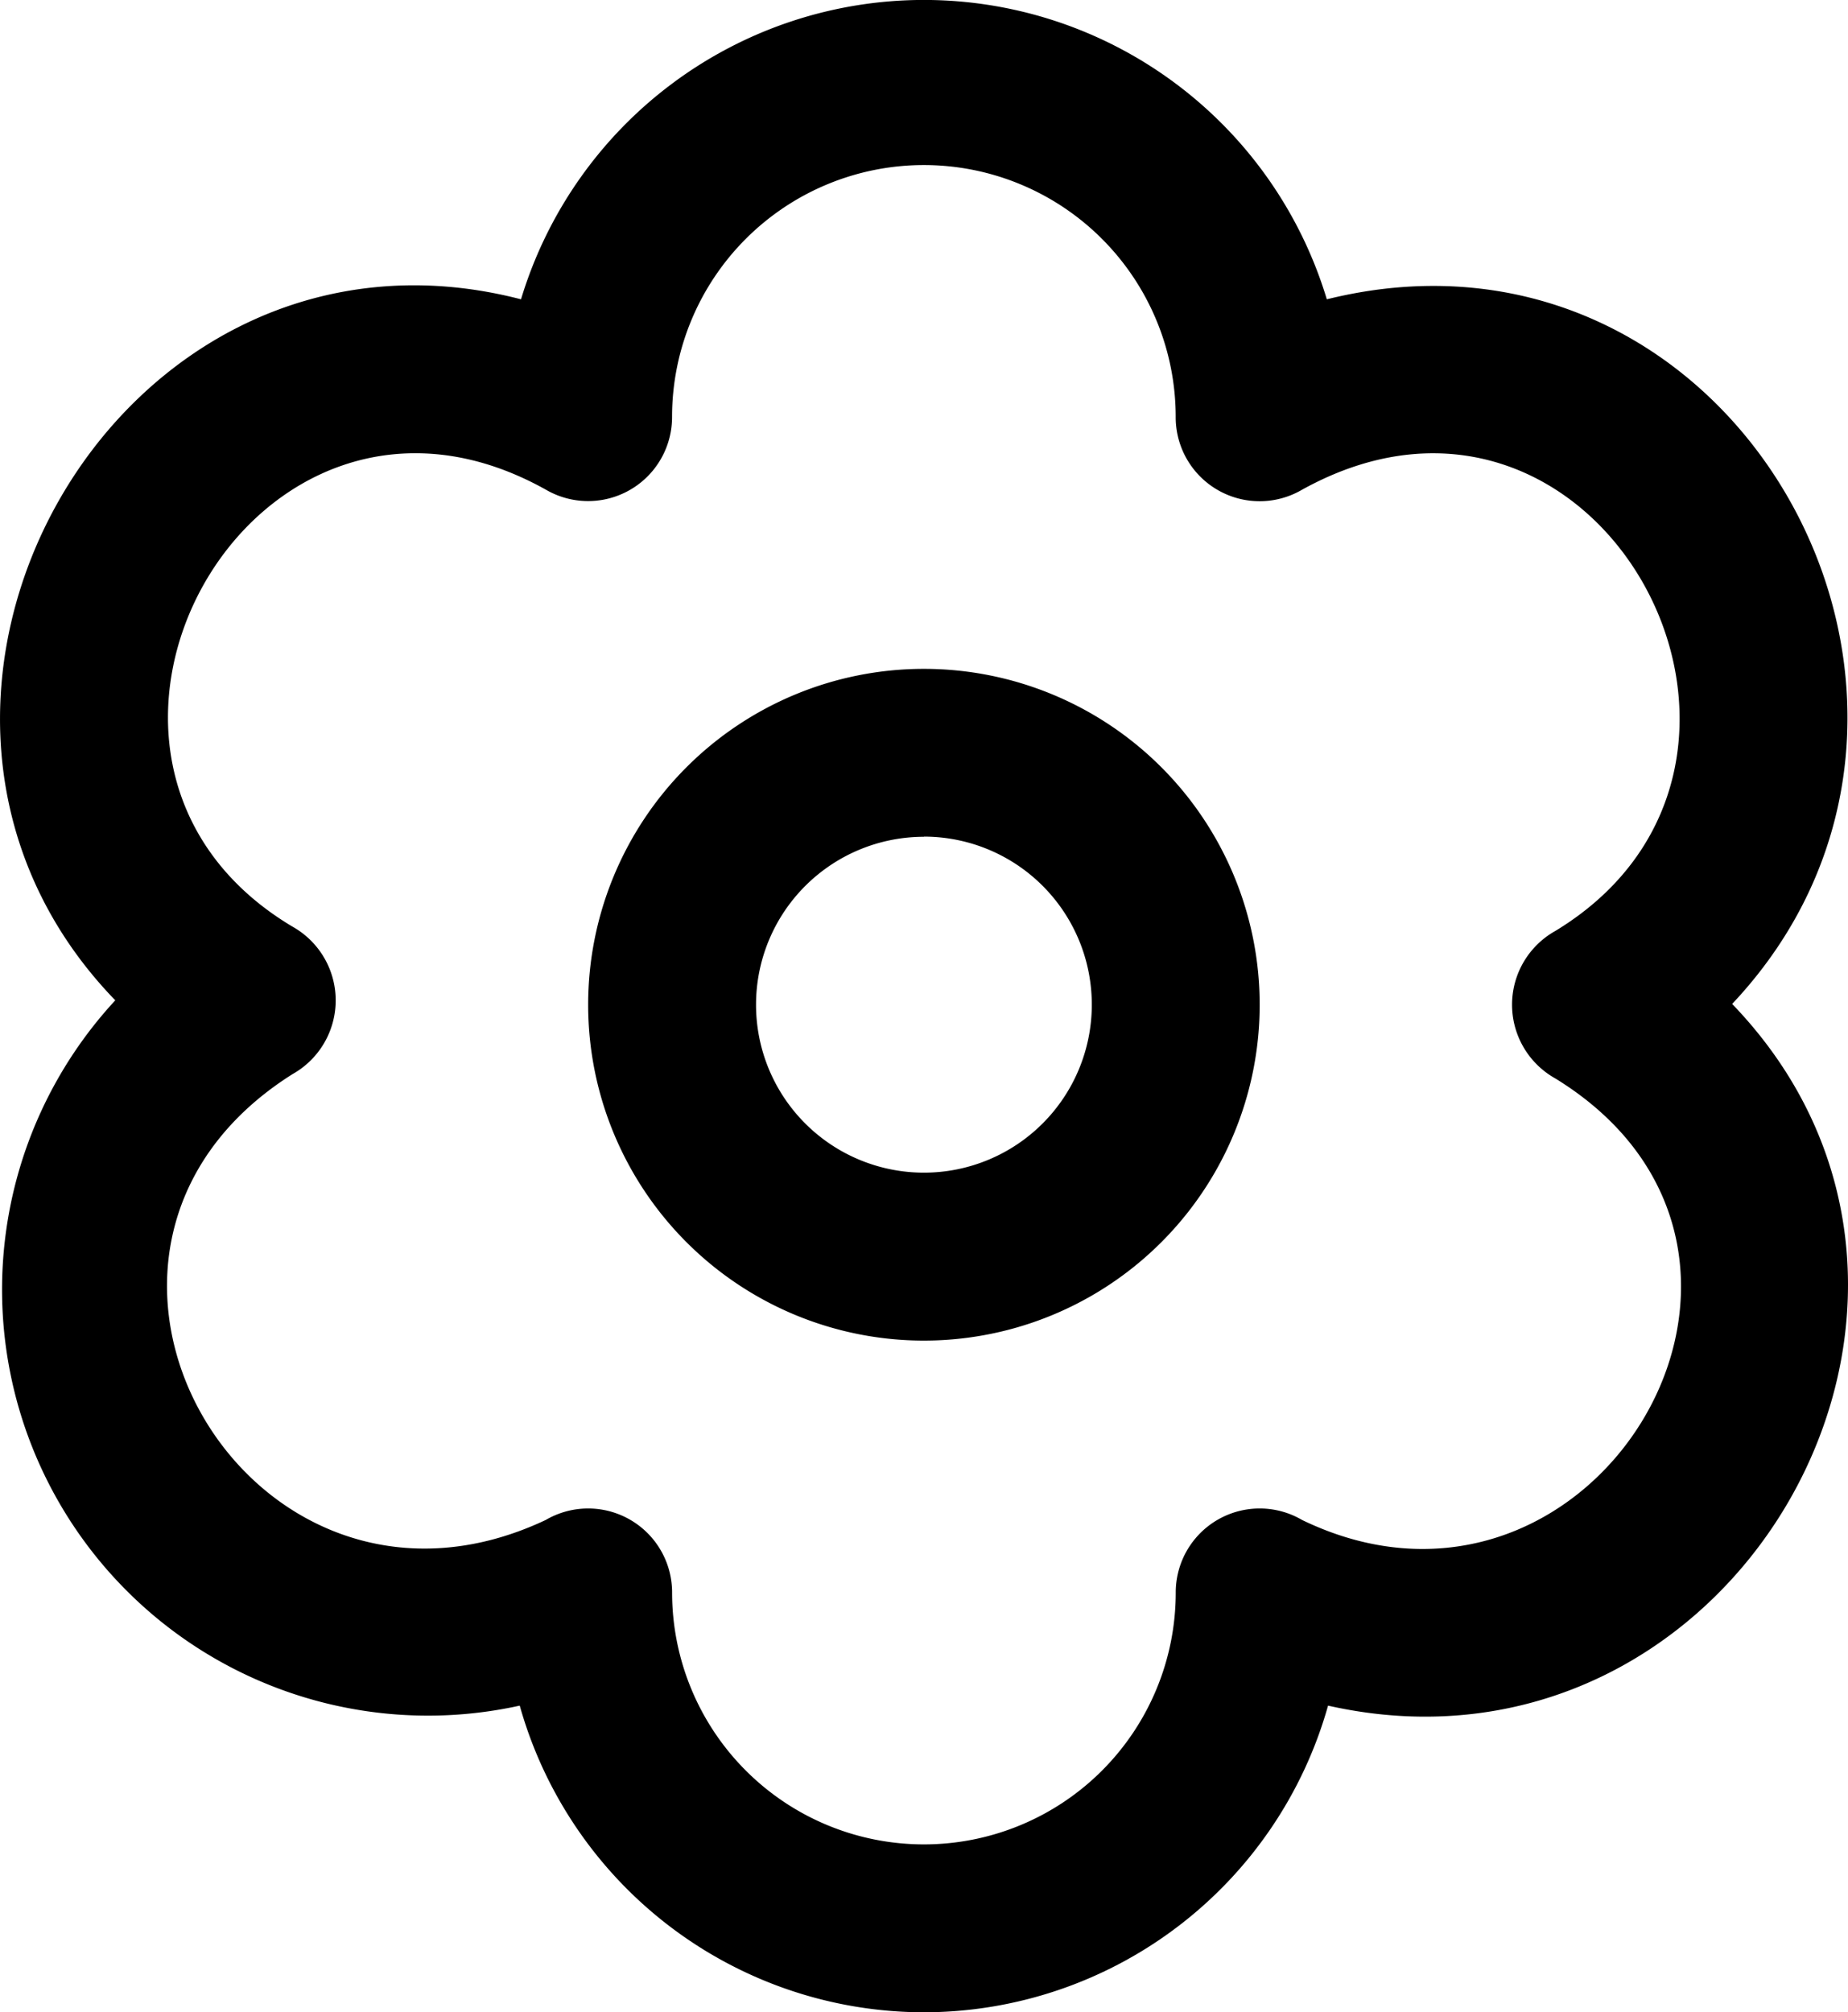 <svg xmlns="http://www.w3.org/2000/svg" width="45" height="48.985" viewBox="0 0 45 48.985">
  <path id="flower" d="M23.491,32.668a8.176,8.176,0,1,1,8.176-8.176A8.176,8.176,0,0,1,23.491,32.668Zm0-12.264a4.088,4.088,0,1,0,4.088,4.088A4.088,4.088,0,0,0,23.491,20.4Zm0,28.615a10.234,10.234,0,0,1-9.842-7.465A10.371,10.371,0,0,1,3.8,24.385C-3.15,17.209,3.818,4.763,13.68,7.32a10.248,10.248,0,0,1,19.622,0c10.015-2.485,16.76,9.838,9.87,17.153,6.966,7.232.022,19.3-9.84,17.081a10.234,10.234,0,0,1-9.842,7.465ZM15.315,36.755A2.044,2.044,0,0,1,17.359,38.8a6.132,6.132,0,1,0,12.264,0A2.044,2.044,0,0,1,32.7,37.035c7.084,3.424,13.081-6.5,6.165-10.749a2.056,2.056,0,0,1,0-3.589c6.772-4.106,1.067-14.755-6.171-10.739a2.044,2.044,0,0,1-3.072-1.774,6.132,6.132,0,1,0-12.264,0,2.044,2.044,0,0,1-3.066,1.774c-7.154-4.006-13,6.565-6.177,10.633a2.058,2.058,0,0,1,0,3.591C1.273,30.5,7.066,40.435,14.281,37.035A2.044,2.044,0,0,1,15.315,36.755Z" transform="translate(-0.993 -0.034)"/>
</svg>
